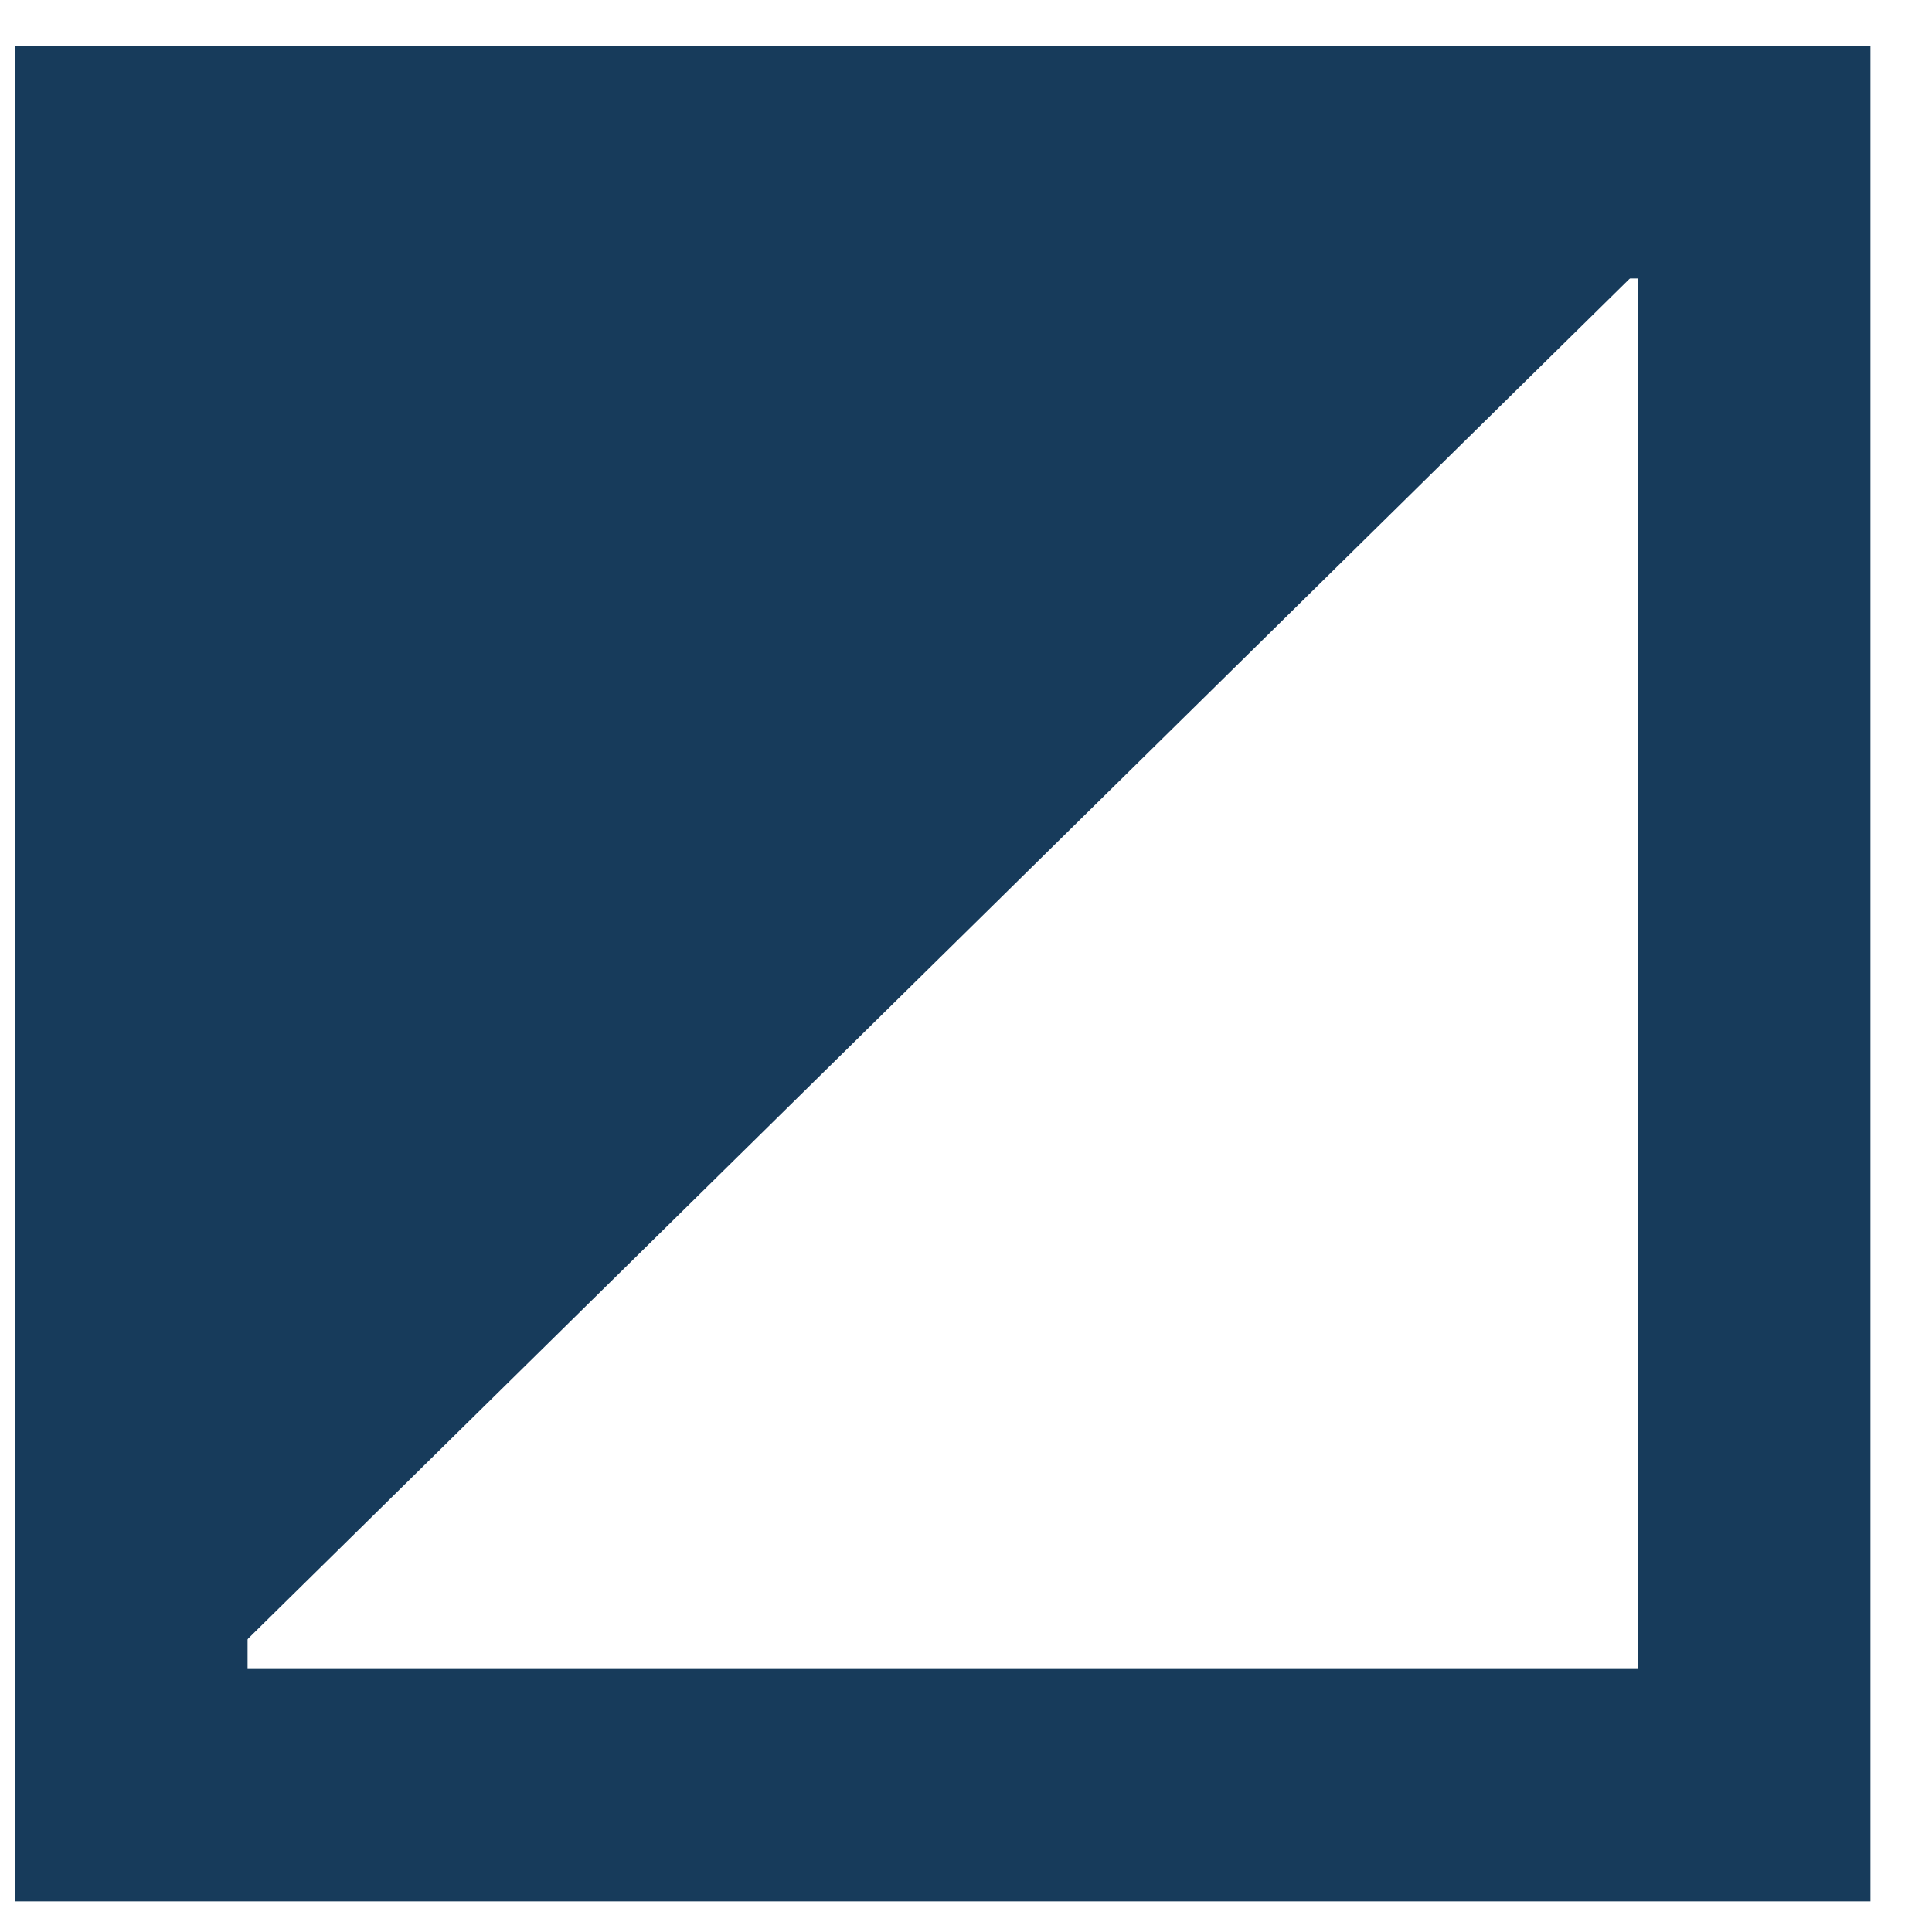<?xml version="1.0" encoding="utf-8"?>
<!-- Generator: Adobe Illustrator 25.4.0, SVG Export Plug-In . SVG Version: 6.00 Build 0)  -->
<svg version="1.1" id="Ebene_1" xmlns="http://www.w3.org/2000/svg" xmlns:xlink="http://www.w3.org/1999/xlink" x="0px" y="0px"
	 width="25px" height="25px" viewBox="0 0 25 25" style="enable-background:new 0 0 25 25;" xml:space="preserve">
<style type="text/css">
	.st0{clip-path:url(#SVGID_00000104694151009992084270000014665713591300880054_);fill:none;stroke:#173B5B;stroke-width:3.007;}
	.st1{fill:#173B5B;}
</style>
<g>
	<g>
		<defs>
			<rect id="SVGID_1_" x="0.2" y="0.6" width="24.1" height="24.1"/>
		</defs>
		<clipPath id="SVGID_00000092433383657316354750000016684294558989107901_">
			<use xlink:href="#SVGID_1_"  style="overflow:visible;"/>
		</clipPath>
		
			<rect x="1.7" y="2.1" style="clip-path:url(#SVGID_00000092433383657316354750000016684294558989107901_);fill:none;stroke:#173B5B;stroke-width:3.007;" width="21" height="21"/>
	</g>
</g>
<polygon class="st1" points="2.3,22.1 2.3,3.2 21.5,3.2 "/>
</svg>
